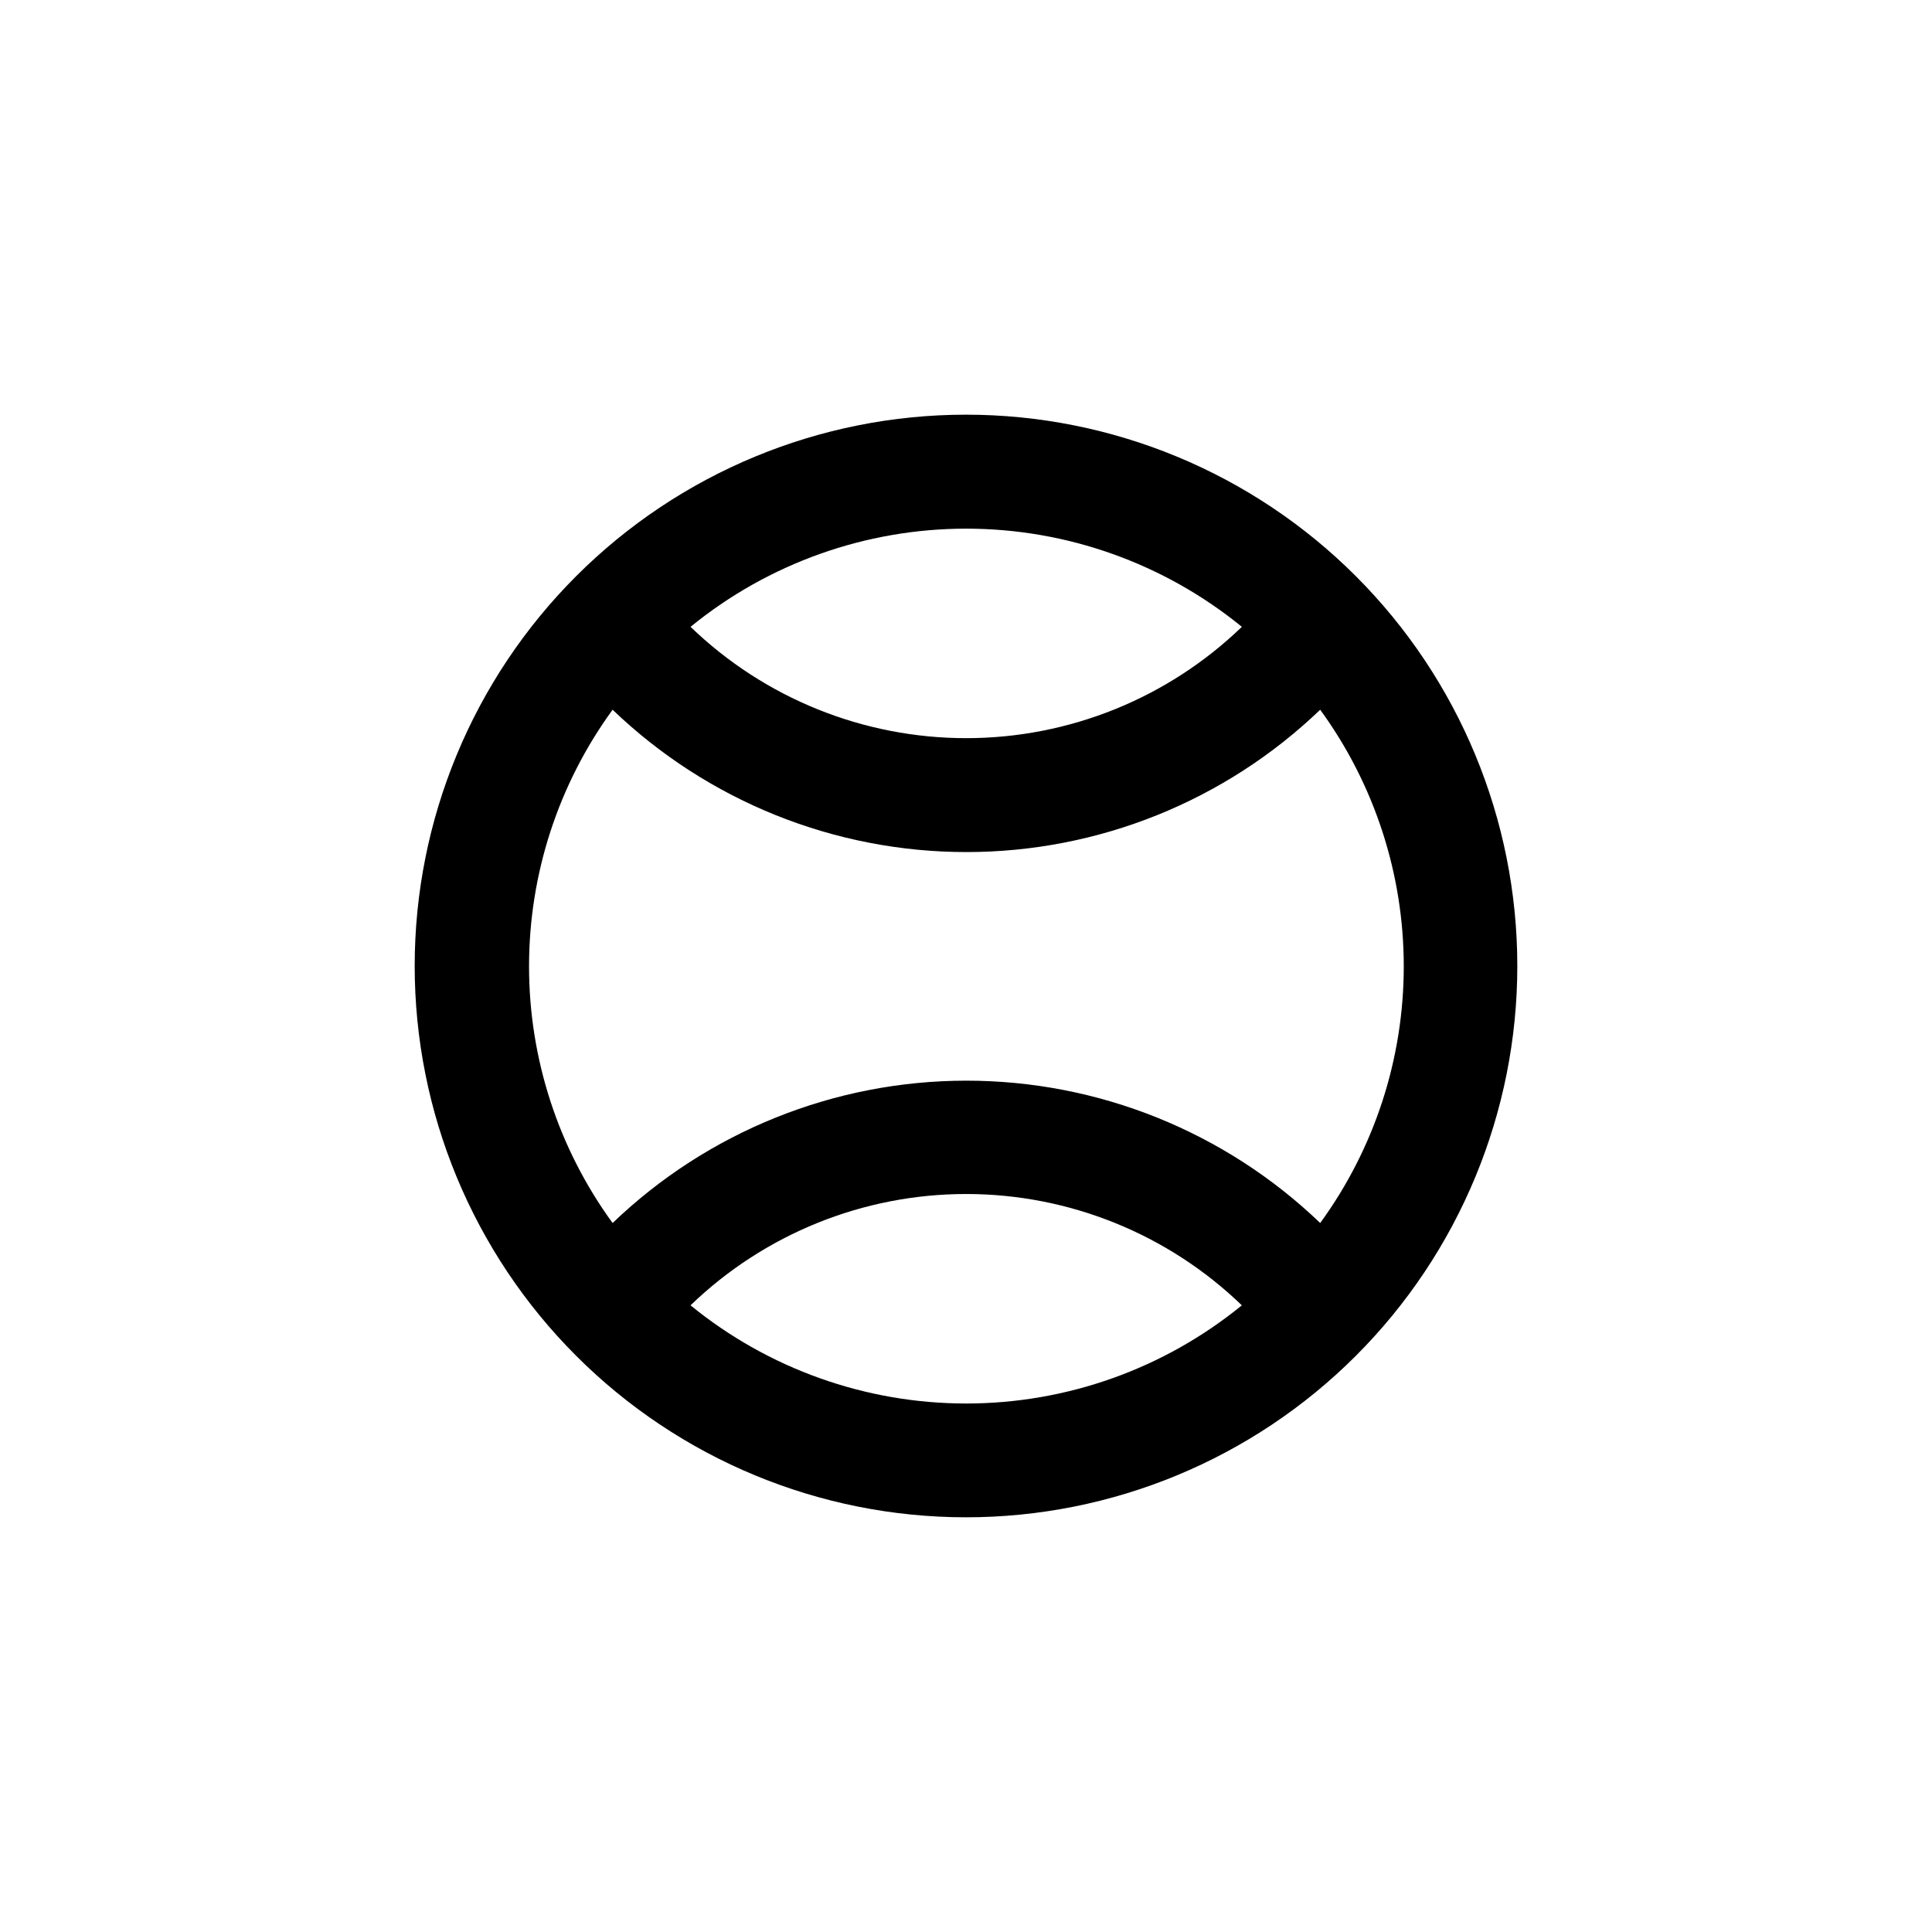 <?xml version="1.0" encoding="UTF-8"?>
<!-- Uploaded to: SVG Repo, www.svgrepo.com, Generator: SVG Repo Mixer Tools -->
<svg fill="#000000" width="800px" height="800px" version="1.1" viewBox="144 144 512 512" xmlns="http://www.w3.org/2000/svg">
 <path d="m400 546.1c38.746 0 75.91-15.391 103.31-42.793 27.402-27.398 42.793-64.562 42.793-103.31 0-38.75-15.391-75.914-42.793-103.31-27.398-27.402-64.562-42.793-103.31-42.793-38.75 0-75.914 15.391-103.31 42.793-27.402 27.398-42.793 64.562-42.793 103.31 0 38.746 15.391 75.91 42.793 103.31 27.398 27.402 64.562 42.793 103.31 42.793zm-73.004-56.172c19.609-18.926 45.801-29.504 73.055-29.504 27.25 0 53.441 10.578 73.051 29.504-20.629 16.824-46.434 26.016-73.051 26.016-26.621 0-52.426-9.191-73.055-26.016zm146.11-179.81v-0.004c-19.609 18.926-45.801 29.504-73.051 29.504-27.254 0-53.445-10.578-73.055-29.504 20.629-16.824 46.434-26.016 73.055-26.016 26.617 0 52.422 9.191 73.051 26.016zm-166.76 21.965c25.211 24.207 58.809 37.723 93.758 37.723 34.953 0 68.551-13.516 93.762-37.723 14.391 19.758 22.145 43.57 22.145 68.012 0 24.445-7.754 48.258-22.145 68.016-25.211-24.207-58.809-37.723-93.762-37.723-34.949 0-68.547 13.516-93.758 37.723-14.391-19.758-22.145-43.57-22.145-68.016 0-24.441 7.754-48.254 22.145-68.012z"/>
</svg>